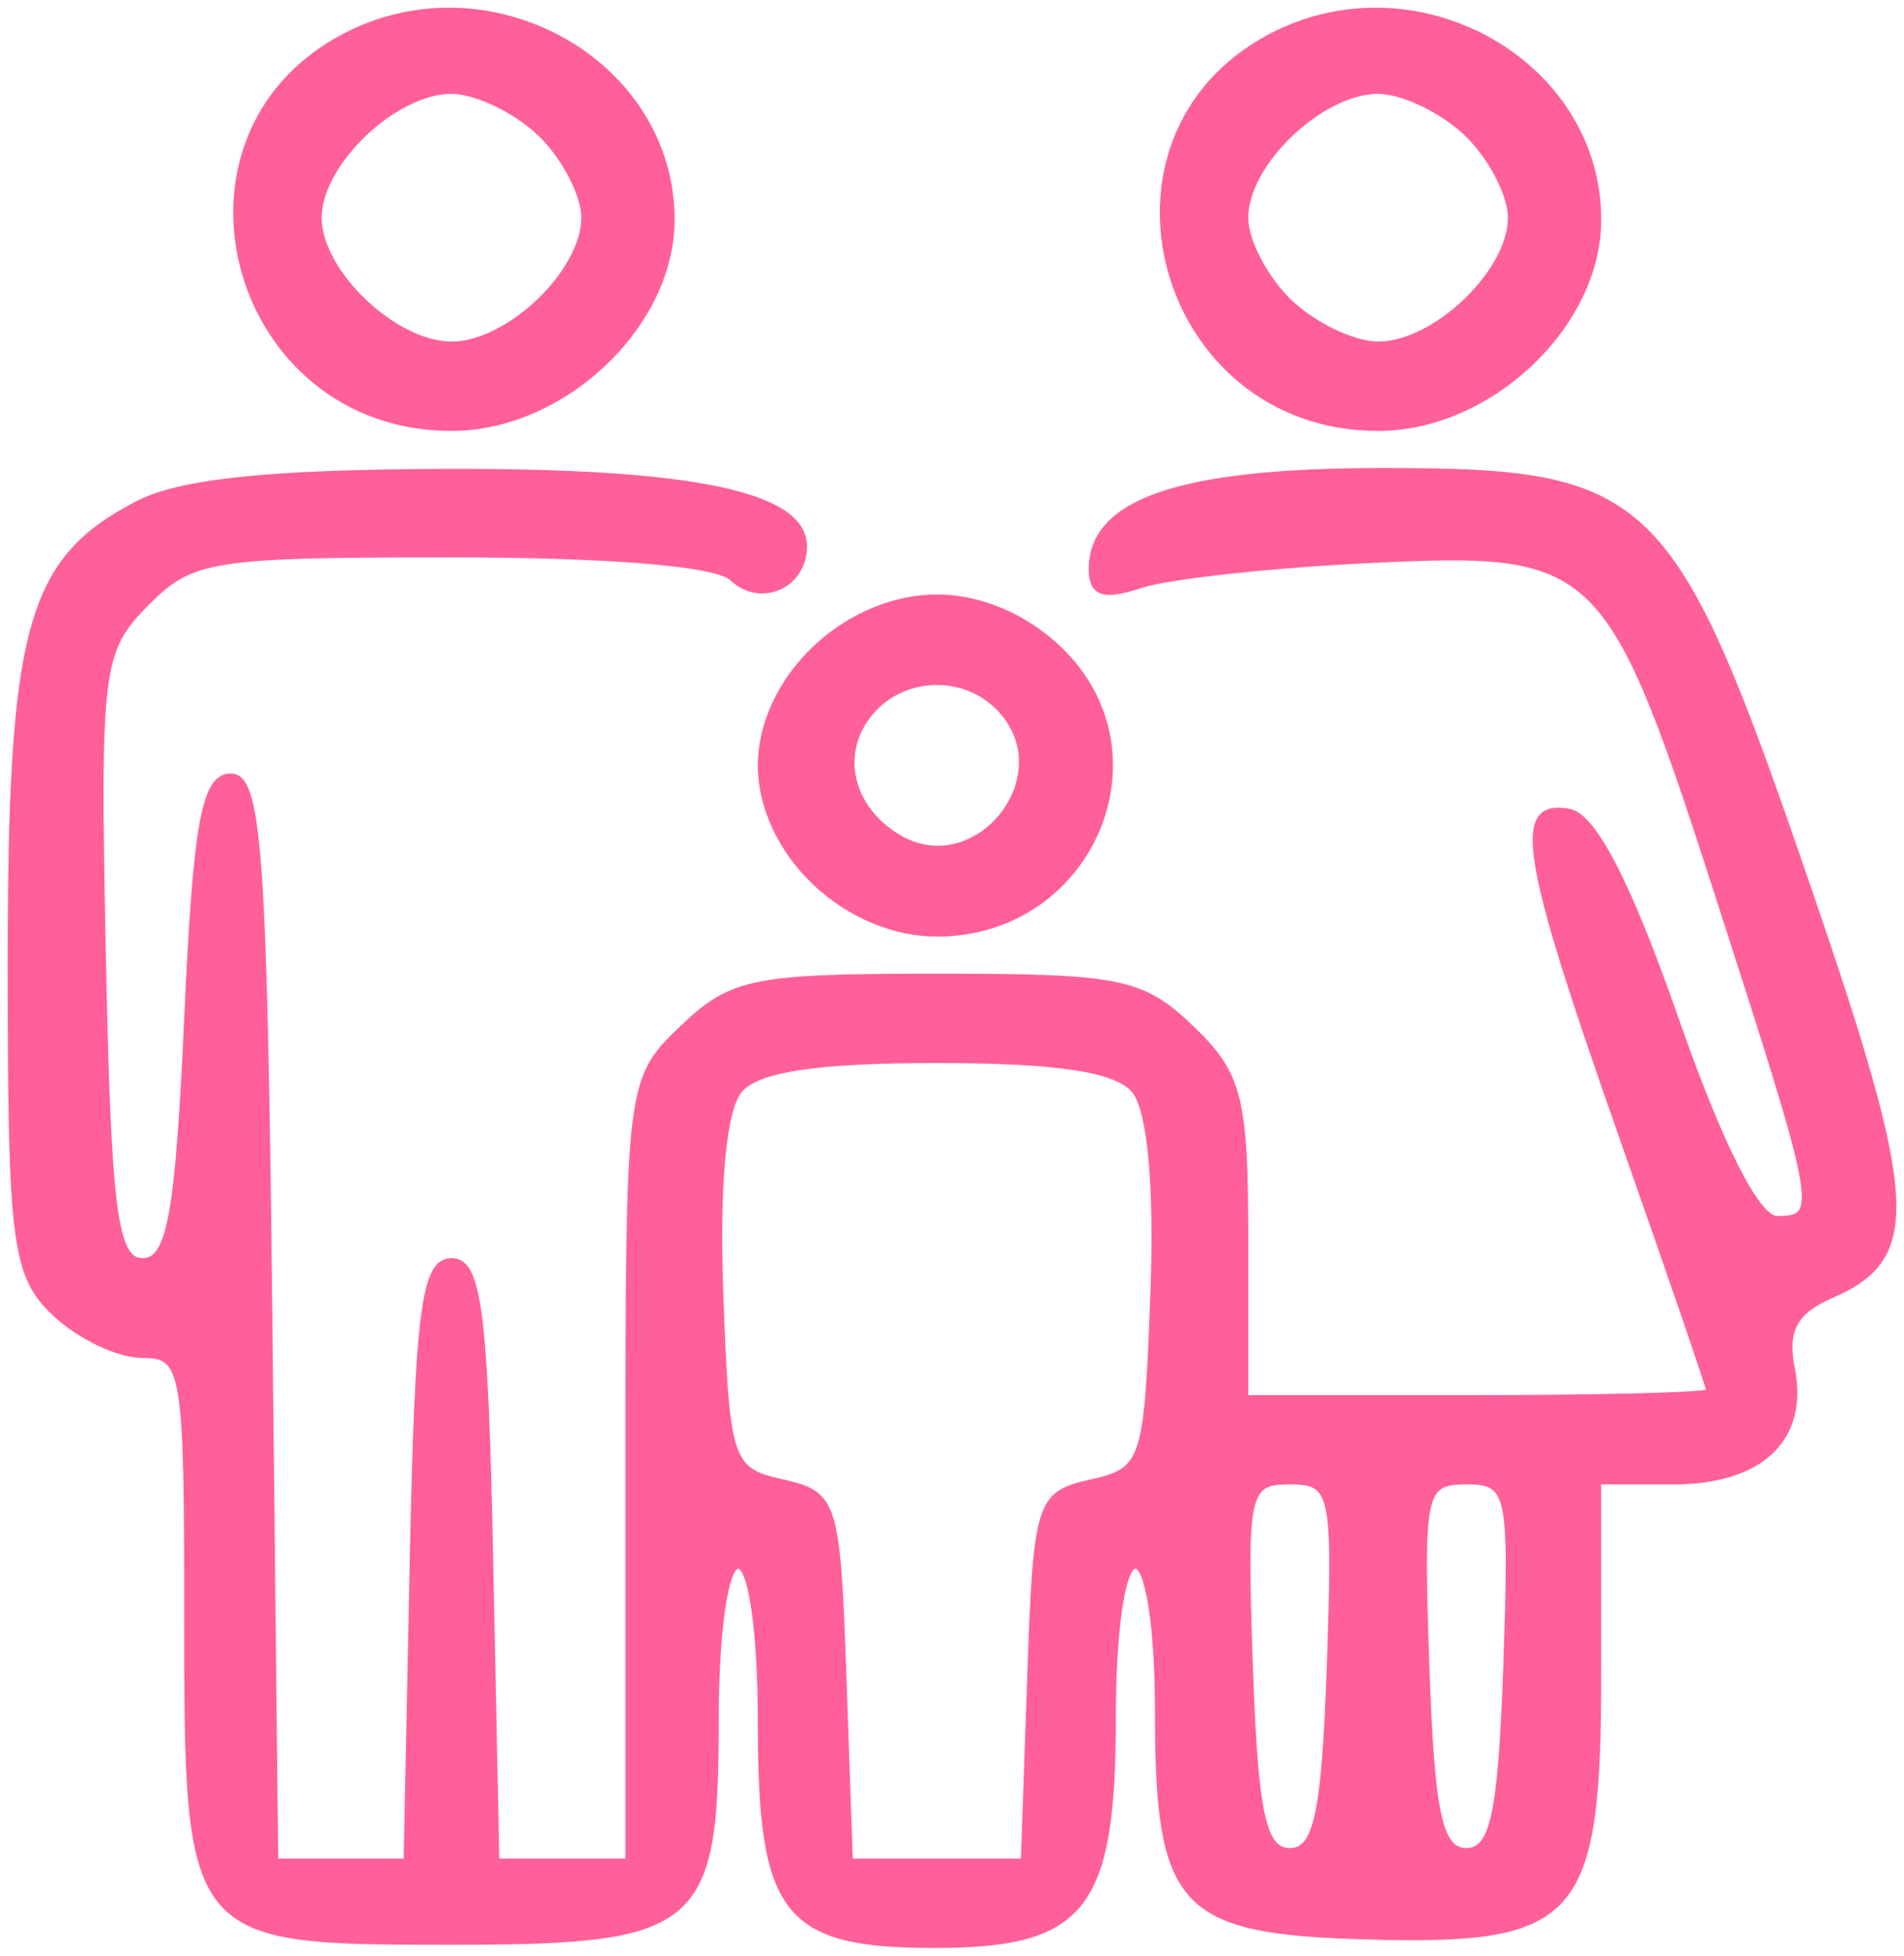 <?xml version="1.0" encoding="UTF-8"?> <svg xmlns="http://www.w3.org/2000/svg" width="75" height="77" viewBox="0 0 75 77" fill="none"> <mask id="path-1-outside-1_143_129" maskUnits="userSpaceOnUse" x="-3.646" y="-3.646" width="80.978" height="80.978" fill="black"> <rect fill="white" x="-3.646" y="-3.646" width="80.978" height="80.978"></rect> <path fill-rule="evenodd" clip-rule="evenodd" d="M13.534 1.435C6.001 5.421 9.153 16.867 17.784 16.867C22.188 16.867 26.474 12.815 26.474 8.652C26.474 2.424 19.264 -1.597 13.534 1.435ZM50.034 1.435C42.5 5.421 45.652 16.867 54.284 16.867C58.687 16.867 62.974 12.815 62.974 8.652C62.974 2.424 55.764 -1.597 50.034 1.435ZM21.26 5.254C22.216 6.166 22.998 7.66 22.998 8.572C22.998 10.709 20.023 13.549 17.784 13.549C15.545 13.549 12.57 10.709 12.57 8.572C12.57 6.435 15.545 3.595 17.784 3.595C18.74 3.595 20.304 4.341 21.26 5.254ZM57.76 5.254C58.716 6.166 59.498 7.66 59.498 8.572C59.498 10.709 56.522 13.549 54.284 13.549C53.328 13.549 51.763 12.803 50.807 11.89C49.852 10.978 49.069 9.485 49.069 8.572C49.069 6.435 52.045 3.595 54.284 3.595C55.24 3.595 56.804 4.341 57.76 5.254ZM5.412 19.825C1.136 22.04 0.403 24.696 0.403 37.979C0.403 48.943 0.562 50.201 2.141 51.708C3.097 52.62 4.662 53.367 5.618 53.367C7.262 53.367 7.356 53.92 7.356 63.608C7.356 76.426 7.389 76.468 17.784 76.468C27.509 76.468 28.212 75.88 28.212 67.755C28.212 64.246 28.581 61.662 29.081 61.662C29.583 61.662 29.951 64.269 29.951 67.825C29.951 75.362 30.917 76.594 36.83 76.594C42.701 76.594 43.855 75.118 43.855 67.611C43.855 64.198 44.225 61.662 44.724 61.662C45.219 61.662 45.593 64.098 45.593 67.311C45.593 75.093 46.478 76.053 53.837 76.259C62.142 76.49 62.974 75.54 62.974 65.81V58.344H65.91C69.377 58.344 71.156 56.644 70.598 53.861C70.3 52.369 70.699 51.638 72.159 51.003C75.614 49.501 75.487 47.32 71.216 34.89C65.877 19.349 65.034 18.526 54.464 18.526C46.514 18.526 42.986 19.718 42.986 22.403C42.986 23.383 43.461 23.541 44.941 23.052C46.017 22.697 50.082 22.253 53.975 22.067C63.046 21.632 63.373 21.955 67.819 35.74C71.649 47.616 71.713 47.975 69.999 47.975C69.218 47.975 67.765 45.101 66.016 40.094C64.162 34.788 62.79 32.126 61.815 31.946C59.636 31.542 59.975 33.666 63.843 44.657C65.755 50.089 67.319 54.644 67.319 54.78C67.319 54.915 63.213 55.026 58.194 55.026H49.069V48.767C49.069 43.227 48.824 42.274 46.936 40.472C44.984 38.608 44.132 38.435 36.903 38.435C29.673 38.435 28.822 38.608 26.87 40.472C24.758 42.487 24.736 42.664 24.736 57.892V73.276H22.153H19.57L19.328 61.455C19.128 51.602 18.87 49.634 17.784 49.634C16.698 49.634 16.441 51.602 16.24 61.455L15.998 73.276H13.429H10.861L10.629 51.915C10.43 33.579 10.213 30.555 9.094 30.555C8.036 30.555 7.708 32.352 7.356 40.094C7.003 47.836 6.675 49.634 5.618 49.634C4.53 49.634 4.274 47.651 4.072 37.685C3.842 26.346 3.928 25.636 5.744 23.79C7.54 21.966 8.287 21.845 17.762 21.845C24.021 21.845 28.233 22.195 28.832 22.768C29.95 23.835 31.689 23.072 31.689 21.514C31.689 19.448 27.27 18.526 17.526 18.56C10.617 18.583 7.099 18.95 5.412 19.825ZM32.084 25.54C30.739 26.823 29.951 28.524 29.951 30.14C29.951 31.756 30.739 33.456 32.084 34.74C33.428 36.024 35.21 36.776 36.903 36.776C42.978 36.776 46.033 29.655 41.722 25.54C40.377 24.256 38.596 23.504 36.903 23.504C35.21 23.504 33.428 24.256 32.084 25.54ZM39.475 28.026C41.784 30.682 38.393 34.76 35.382 32.95C33.451 31.79 32.979 29.58 34.331 28.026C35.672 26.483 38.133 26.483 39.475 28.026ZM44.655 42.917C45.295 43.655 45.573 46.605 45.413 50.97C45.17 57.55 45.061 57.88 42.986 58.344C40.9 58.81 40.804 59.116 40.562 66.053L40.311 73.276H36.903H33.495L33.243 66.053C33.002 59.116 32.906 58.81 30.82 58.344C28.744 57.88 28.636 57.55 28.393 50.97C28.233 46.605 28.511 43.655 29.151 42.917C29.861 42.102 32.18 41.753 36.903 41.753C41.626 41.753 43.945 42.102 44.655 42.917ZM52.362 65.603C52.161 71.395 51.848 72.861 50.807 72.861C49.767 72.861 49.453 71.395 49.253 65.603C49.015 58.73 49.097 58.344 50.807 58.344C52.518 58.344 52.6 58.73 52.362 65.603ZM59.315 65.603C59.114 71.395 58.8 72.861 57.76 72.861C56.719 72.861 56.406 71.395 56.205 65.603C55.967 58.73 56.05 58.344 57.76 58.344C59.47 58.344 59.553 58.73 59.315 65.603Z"></path> </mask> <path fill-rule="evenodd" clip-rule="evenodd" d="M13.534 1.435C6.001 5.421 9.153 16.867 17.784 16.867C22.188 16.867 26.474 12.815 26.474 8.652C26.474 2.424 19.264 -1.597 13.534 1.435ZM50.034 1.435C42.5 5.421 45.652 16.867 54.284 16.867C58.687 16.867 62.974 12.815 62.974 8.652C62.974 2.424 55.764 -1.597 50.034 1.435ZM21.26 5.254C22.216 6.166 22.998 7.66 22.998 8.572C22.998 10.709 20.023 13.549 17.784 13.549C15.545 13.549 12.57 10.709 12.57 8.572C12.57 6.435 15.545 3.595 17.784 3.595C18.74 3.595 20.304 4.341 21.26 5.254ZM57.76 5.254C58.716 6.166 59.498 7.66 59.498 8.572C59.498 10.709 56.522 13.549 54.284 13.549C53.328 13.549 51.763 12.803 50.807 11.89C49.852 10.978 49.069 9.485 49.069 8.572C49.069 6.435 52.045 3.595 54.284 3.595C55.24 3.595 56.804 4.341 57.76 5.254ZM5.412 19.825C1.136 22.04 0.403 24.696 0.403 37.979C0.403 48.943 0.562 50.201 2.141 51.708C3.097 52.62 4.662 53.367 5.618 53.367C7.262 53.367 7.356 53.92 7.356 63.608C7.356 76.426 7.389 76.468 17.784 76.468C27.509 76.468 28.212 75.88 28.212 67.755C28.212 64.246 28.581 61.662 29.081 61.662C29.583 61.662 29.951 64.269 29.951 67.825C29.951 75.362 30.917 76.594 36.83 76.594C42.701 76.594 43.855 75.118 43.855 67.611C43.855 64.198 44.225 61.662 44.724 61.662C45.219 61.662 45.593 64.098 45.593 67.311C45.593 75.093 46.478 76.053 53.837 76.259C62.142 76.49 62.974 75.54 62.974 65.81V58.344H65.91C69.377 58.344 71.156 56.644 70.598 53.861C70.3 52.369 70.699 51.638 72.159 51.003C75.614 49.501 75.487 47.32 71.216 34.89C65.877 19.349 65.034 18.526 54.464 18.526C46.514 18.526 42.986 19.718 42.986 22.403C42.986 23.383 43.461 23.541 44.941 23.052C46.017 22.697 50.082 22.253 53.975 22.067C63.046 21.632 63.373 21.955 67.819 35.74C71.649 47.616 71.713 47.975 69.999 47.975C69.218 47.975 67.765 45.101 66.016 40.094C64.162 34.788 62.79 32.126 61.815 31.946C59.636 31.542 59.975 33.666 63.843 44.657C65.755 50.089 67.319 54.644 67.319 54.78C67.319 54.915 63.213 55.026 58.194 55.026H49.069V48.767C49.069 43.227 48.824 42.274 46.936 40.472C44.984 38.608 44.132 38.435 36.903 38.435C29.673 38.435 28.822 38.608 26.87 40.472C24.758 42.487 24.736 42.664 24.736 57.892V73.276H22.153H19.57L19.328 61.455C19.128 51.602 18.87 49.634 17.784 49.634C16.698 49.634 16.441 51.602 16.24 61.455L15.998 73.276H13.429H10.861L10.629 51.915C10.43 33.579 10.213 30.555 9.094 30.555C8.036 30.555 7.708 32.352 7.356 40.094C7.003 47.836 6.675 49.634 5.618 49.634C4.53 49.634 4.274 47.651 4.072 37.685C3.842 26.346 3.928 25.636 5.744 23.79C7.54 21.966 8.287 21.845 17.762 21.845C24.021 21.845 28.233 22.195 28.832 22.768C29.95 23.835 31.689 23.072 31.689 21.514C31.689 19.448 27.27 18.526 17.526 18.56C10.617 18.583 7.099 18.95 5.412 19.825ZM32.084 25.54C30.739 26.823 29.951 28.524 29.951 30.14C29.951 31.756 30.739 33.456 32.084 34.74C33.428 36.024 35.21 36.776 36.903 36.776C42.978 36.776 46.033 29.655 41.722 25.54C40.377 24.256 38.596 23.504 36.903 23.504C35.21 23.504 33.428 24.256 32.084 25.54ZM39.475 28.026C41.784 30.682 38.393 34.76 35.382 32.95C33.451 31.79 32.979 29.58 34.331 28.026C35.672 26.483 38.133 26.483 39.475 28.026ZM44.655 42.917C45.295 43.655 45.573 46.605 45.413 50.97C45.17 57.55 45.061 57.88 42.986 58.344C40.9 58.81 40.804 59.116 40.562 66.053L40.311 73.276H36.903H33.495L33.243 66.053C33.002 59.116 32.906 58.81 30.82 58.344C28.744 57.88 28.636 57.55 28.393 50.97C28.233 46.605 28.511 43.655 29.151 42.917C29.861 42.102 32.18 41.753 36.903 41.753C41.626 41.753 43.945 42.102 44.655 42.917ZM52.362 65.603C52.161 71.395 51.848 72.861 50.807 72.861C49.767 72.861 49.453 71.395 49.253 65.603C49.015 58.73 49.097 58.344 50.807 58.344C52.518 58.344 52.6 58.73 52.362 65.603ZM59.315 65.603C59.114 71.395 58.8 72.861 57.76 72.861C56.719 72.861 56.406 71.395 56.205 65.603C55.967 58.73 56.05 58.344 57.76 58.344C59.47 58.344 59.553 58.73 59.315 65.603Z" fill="#FF6099"></path> <path fill-rule="evenodd" clip-rule="evenodd" d="M13.534 1.435C6.001 5.421 9.153 16.867 17.784 16.867C22.188 16.867 26.474 12.815 26.474 8.652C26.474 2.424 19.264 -1.597 13.534 1.435ZM50.034 1.435C42.5 5.421 45.652 16.867 54.284 16.867C58.687 16.867 62.974 12.815 62.974 8.652C62.974 2.424 55.764 -1.597 50.034 1.435ZM21.26 5.254C22.216 6.166 22.998 7.66 22.998 8.572C22.998 10.709 20.023 13.549 17.784 13.549C15.545 13.549 12.57 10.709 12.57 8.572C12.57 6.435 15.545 3.595 17.784 3.595C18.74 3.595 20.304 4.341 21.26 5.254ZM57.76 5.254C58.716 6.166 59.498 7.66 59.498 8.572C59.498 10.709 56.522 13.549 54.284 13.549C53.328 13.549 51.763 12.803 50.807 11.89C49.852 10.978 49.069 9.485 49.069 8.572C49.069 6.435 52.045 3.595 54.284 3.595C55.24 3.595 56.804 4.341 57.76 5.254ZM5.412 19.825C1.136 22.04 0.403 24.696 0.403 37.979C0.403 48.943 0.562 50.201 2.141 51.708C3.097 52.62 4.662 53.367 5.618 53.367C7.262 53.367 7.356 53.92 7.356 63.608C7.356 76.426 7.389 76.468 17.784 76.468C27.509 76.468 28.212 75.88 28.212 67.755C28.212 64.246 28.581 61.662 29.081 61.662C29.583 61.662 29.951 64.269 29.951 67.825C29.951 75.362 30.917 76.594 36.83 76.594C42.701 76.594 43.855 75.118 43.855 67.611C43.855 64.198 44.225 61.662 44.724 61.662C45.219 61.662 45.593 64.098 45.593 67.311C45.593 75.093 46.478 76.053 53.837 76.259C62.142 76.49 62.974 75.54 62.974 65.81V58.344H65.91C69.377 58.344 71.156 56.644 70.598 53.861C70.3 52.369 70.699 51.638 72.159 51.003C75.614 49.501 75.487 47.32 71.216 34.89C65.877 19.349 65.034 18.526 54.464 18.526C46.514 18.526 42.986 19.718 42.986 22.403C42.986 23.383 43.461 23.541 44.941 23.052C46.017 22.697 50.082 22.253 53.975 22.067C63.046 21.632 63.373 21.955 67.819 35.74C71.649 47.616 71.713 47.975 69.999 47.975C69.218 47.975 67.765 45.101 66.016 40.094C64.162 34.788 62.79 32.126 61.815 31.946C59.636 31.542 59.975 33.666 63.843 44.657C65.755 50.089 67.319 54.644 67.319 54.78C67.319 54.915 63.213 55.026 58.194 55.026H49.069V48.767C49.069 43.227 48.824 42.274 46.936 40.472C44.984 38.608 44.132 38.435 36.903 38.435C29.673 38.435 28.822 38.608 26.87 40.472C24.758 42.487 24.736 42.664 24.736 57.892V73.276H22.153H19.57L19.328 61.455C19.128 51.602 18.87 49.634 17.784 49.634C16.698 49.634 16.441 51.602 16.24 61.455L15.998 73.276H13.429H10.861L10.629 51.915C10.43 33.579 10.213 30.555 9.094 30.555C8.036 30.555 7.708 32.352 7.356 40.094C7.003 47.836 6.675 49.634 5.618 49.634C4.53 49.634 4.274 47.651 4.072 37.685C3.842 26.346 3.928 25.636 5.744 23.79C7.54 21.966 8.287 21.845 17.762 21.845C24.021 21.845 28.233 22.195 28.832 22.768C29.95 23.835 31.689 23.072 31.689 21.514C31.689 19.448 27.27 18.526 17.526 18.56C10.617 18.583 7.099 18.95 5.412 19.825ZM32.084 25.54C30.739 26.823 29.951 28.524 29.951 30.14C29.951 31.756 30.739 33.456 32.084 34.74C33.428 36.024 35.21 36.776 36.903 36.776C42.978 36.776 46.033 29.655 41.722 25.54C40.377 24.256 38.596 23.504 36.903 23.504C35.21 23.504 33.428 24.256 32.084 25.54ZM39.475 28.026C41.784 30.682 38.393 34.76 35.382 32.95C33.451 31.79 32.979 29.58 34.331 28.026C35.672 26.483 38.133 26.483 39.475 28.026ZM44.655 42.917C45.295 43.655 45.573 46.605 45.413 50.97C45.17 57.55 45.061 57.88 42.986 58.344C40.9 58.81 40.804 59.116 40.562 66.053L40.311 73.276H36.903H33.495L33.243 66.053C33.002 59.116 32.906 58.81 30.82 58.344C28.744 57.88 28.636 57.55 28.393 50.97C28.233 46.605 28.511 43.655 29.151 42.917C29.861 42.102 32.18 41.753 36.903 41.753C41.626 41.753 43.945 42.102 44.655 42.917ZM52.362 65.603C52.161 71.395 51.848 72.861 50.807 72.861C49.767 72.861 49.453 71.395 49.253 65.603C49.015 58.73 49.097 58.344 50.807 58.344C52.518 58.344 52.6 58.73 52.362 65.603ZM59.315 65.603C59.114 71.395 58.8 72.861 57.76 72.861C56.719 72.861 56.406 71.395 56.205 65.603C55.967 58.73 56.05 58.344 57.76 58.344C59.47 58.344 59.553 58.73 59.315 65.603Z" stroke="#FF6099" stroke-width="0.2" mask="url(#path-1-outside-1_143_129)"></path> </svg> 